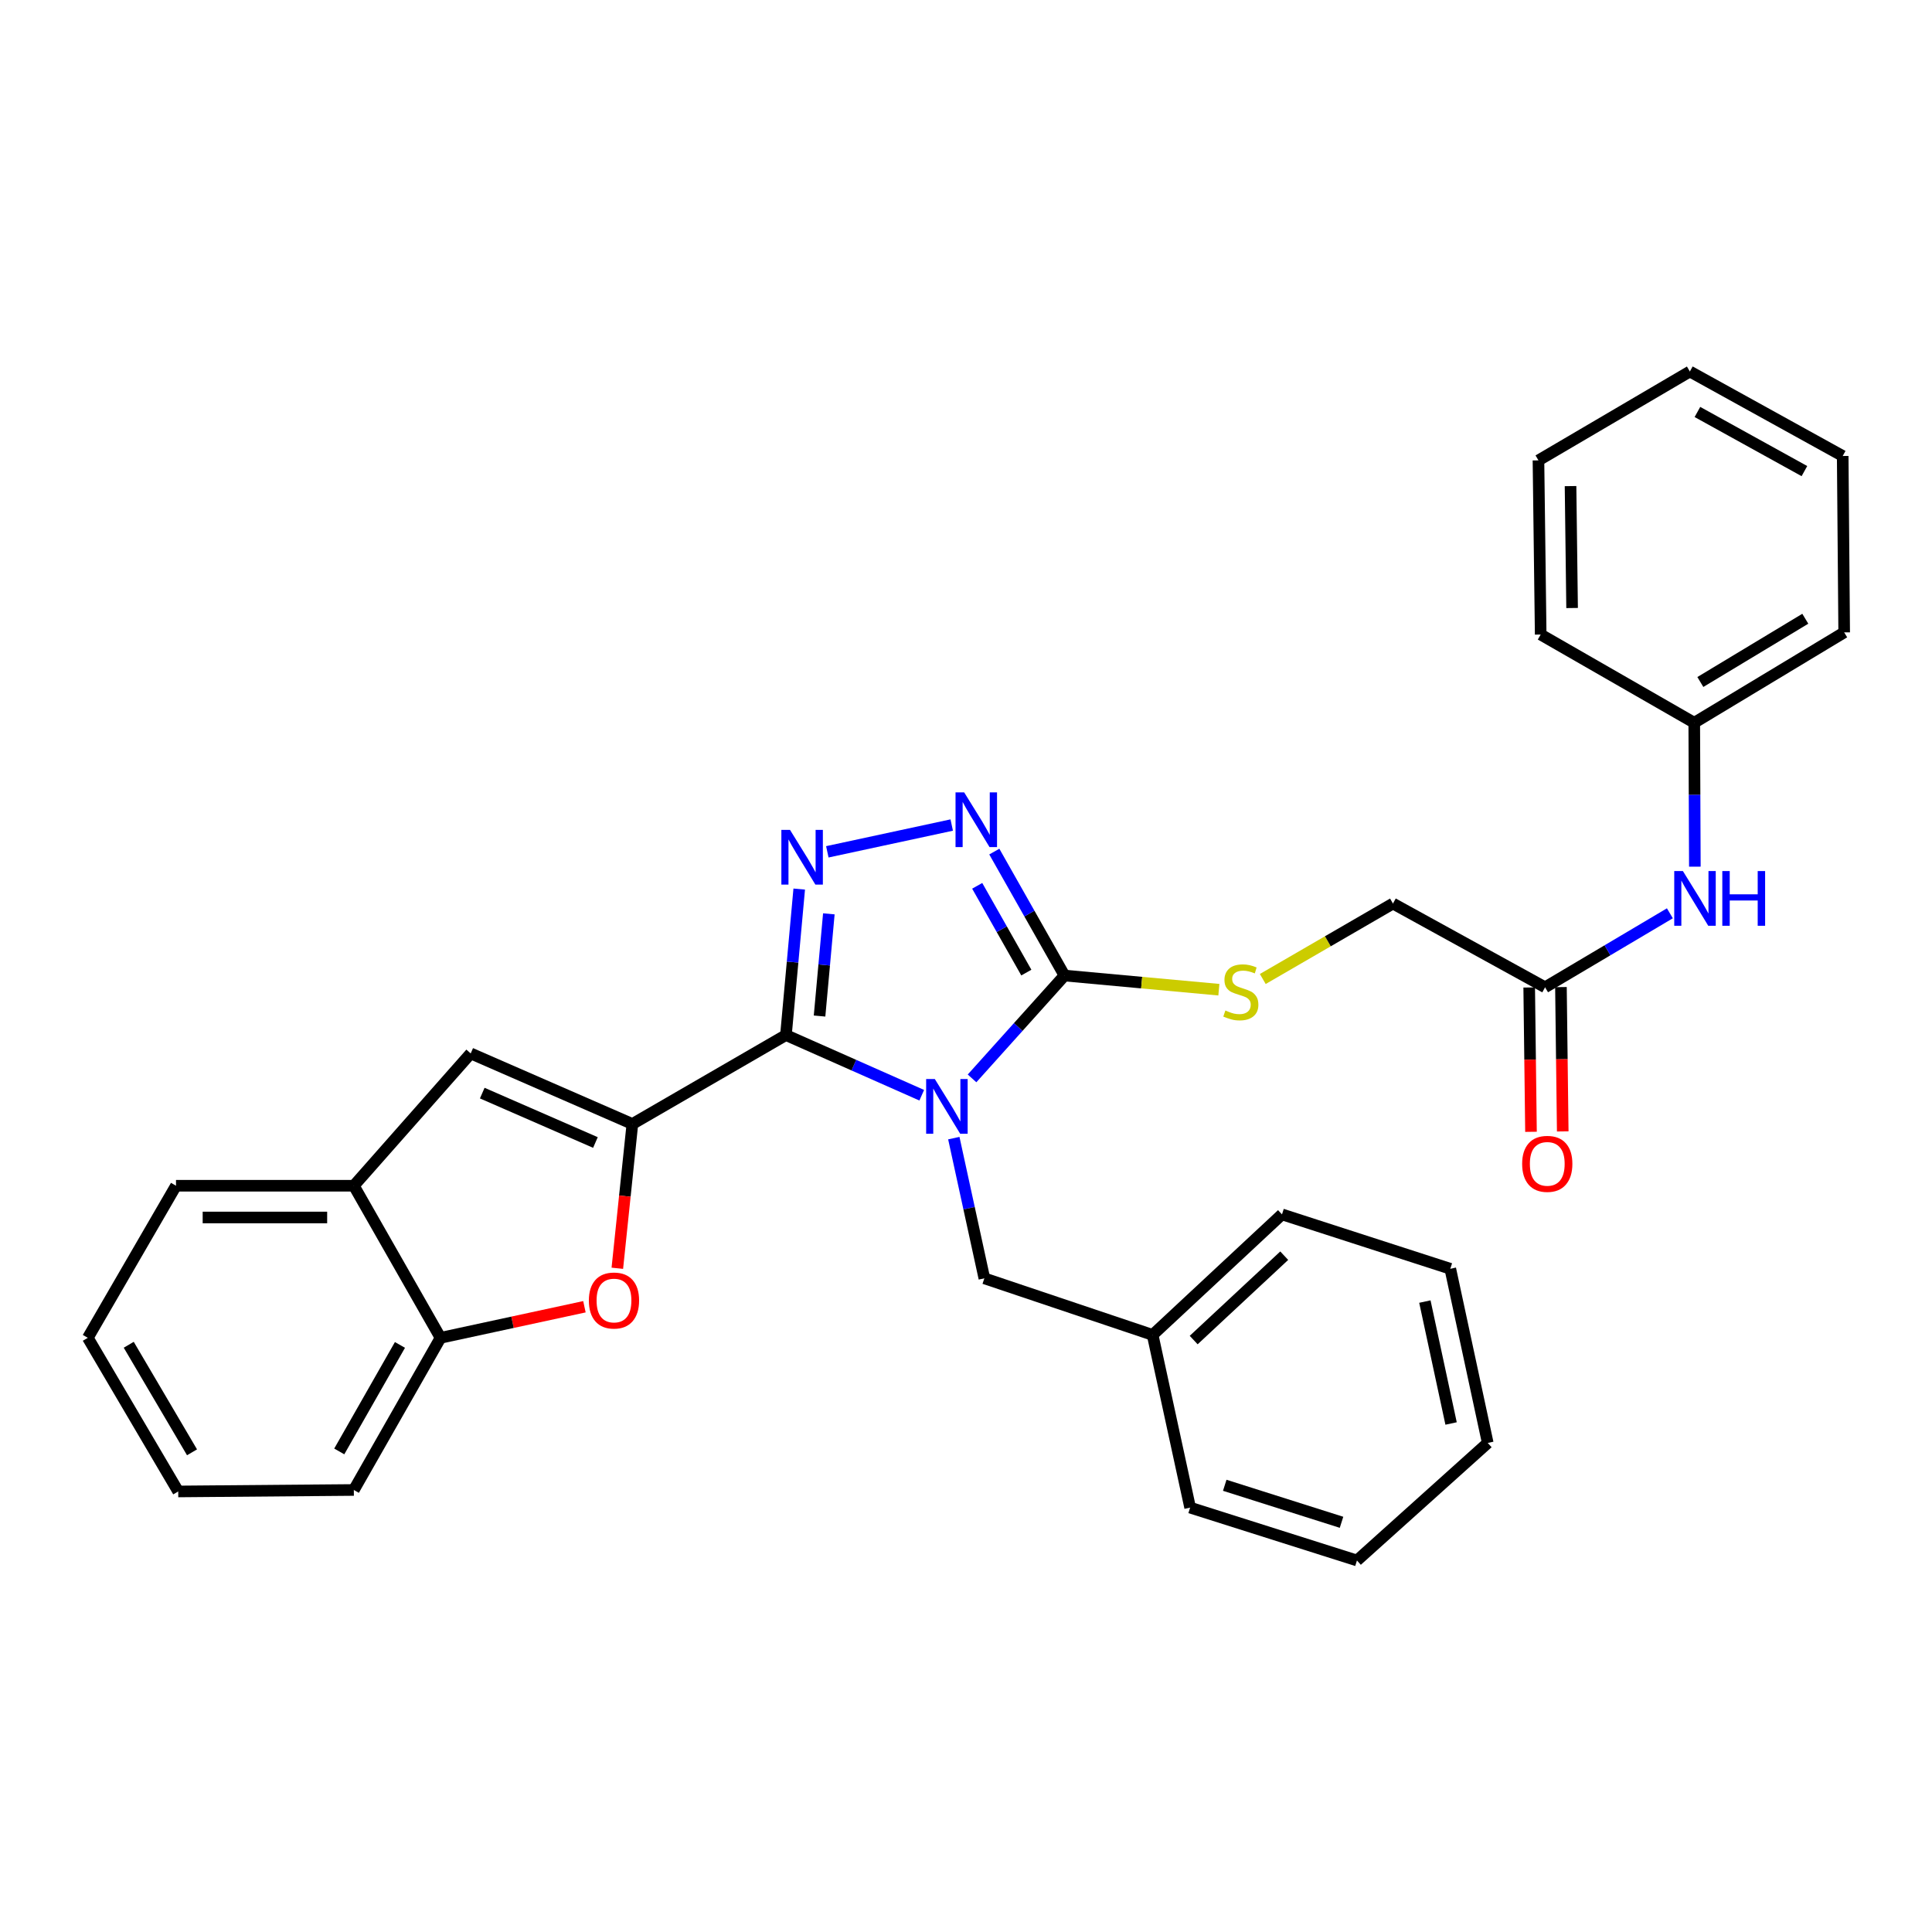 <?xml version='1.0' encoding='iso-8859-1'?>
<svg version='1.1' baseProfile='full'
              xmlns='http://www.w3.org/2000/svg'
                      xmlns:rdkit='http://www.rdkit.org/xml'
                      xmlns:xlink='http://www.w3.org/1999/xlink'
                  xml:space='preserve'
width='1000px' height='1000px' viewBox='0 0 1000 1000'>
<!-- END OF HEADER -->
<rect style='opacity:1.0;fill:#FFFFFF;stroke:none' width='1000' height='1000' x='0' y='0'> </rect>
<path class='bond-0' d='M 477.095,566.89 L 441.949,551.319' style='fill:none;fill-rule:evenodd;stroke:#0000FF;stroke-width:6px;stroke-linecap:butt;stroke-linejoin:miter;stroke-opacity:1' />
<path class='bond-0' d='M 441.949,551.319 L 406.803,535.749' style='fill:none;fill-rule:evenodd;stroke:#000000;stroke-width:6px;stroke-linecap:butt;stroke-linejoin:miter;stroke-opacity:1' />
<path class='bond-3' d='M 503.13,558.174 L 527.053,531.557' style='fill:none;fill-rule:evenodd;stroke:#0000FF;stroke-width:6px;stroke-linecap:butt;stroke-linejoin:miter;stroke-opacity:1' />
<path class='bond-3' d='M 527.053,531.557 L 550.976,504.939' style='fill:none;fill-rule:evenodd;stroke:#000000;stroke-width:6px;stroke-linecap:butt;stroke-linejoin:miter;stroke-opacity:1' />
<path class='bond-8' d='M 493.694,589.094 L 501.599,625.379' style='fill:none;fill-rule:evenodd;stroke:#0000FF;stroke-width:6px;stroke-linecap:butt;stroke-linejoin:miter;stroke-opacity:1' />
<path class='bond-8' d='M 501.599,625.379 L 509.503,661.663' style='fill:none;fill-rule:evenodd;stroke:#000000;stroke-width:6px;stroke-linecap:butt;stroke-linejoin:miter;stroke-opacity:1' />
<path class='bond-1' d='M 406.803,535.749 L 327.318,581.777' style='fill:none;fill-rule:evenodd;stroke:#000000;stroke-width:6px;stroke-linecap:butt;stroke-linejoin:miter;stroke-opacity:1' />
<path class='bond-2' d='M 406.803,535.749 L 410.24,497.965' style='fill:none;fill-rule:evenodd;stroke:#000000;stroke-width:6px;stroke-linecap:butt;stroke-linejoin:miter;stroke-opacity:1' />
<path class='bond-2' d='M 410.24,497.965 L 413.676,460.182' style='fill:none;fill-rule:evenodd;stroke:#0000FF;stroke-width:6px;stroke-linecap:butt;stroke-linejoin:miter;stroke-opacity:1' />
<path class='bond-2' d='M 424.199,525.902 L 426.604,499.454' style='fill:none;fill-rule:evenodd;stroke:#000000;stroke-width:6px;stroke-linecap:butt;stroke-linejoin:miter;stroke-opacity:1' />
<path class='bond-2' d='M 426.604,499.454 L 429.01,473.005' style='fill:none;fill-rule:evenodd;stroke:#0000FF;stroke-width:6px;stroke-linecap:butt;stroke-linejoin:miter;stroke-opacity:1' />
<path class='bond-5' d='M 327.318,581.777 L 323.424,619.114' style='fill:none;fill-rule:evenodd;stroke:#000000;stroke-width:6px;stroke-linecap:butt;stroke-linejoin:miter;stroke-opacity:1' />
<path class='bond-5' d='M 323.424,619.114 L 319.529,656.451' style='fill:none;fill-rule:evenodd;stroke:#FF0000;stroke-width:6px;stroke-linecap:butt;stroke-linejoin:miter;stroke-opacity:1' />
<path class='bond-6' d='M 327.318,581.777 L 243.634,545.252' style='fill:none;fill-rule:evenodd;stroke:#000000;stroke-width:6px;stroke-linecap:butt;stroke-linejoin:miter;stroke-opacity:1' />
<path class='bond-6' d='M 308.192,591.358 L 249.613,565.791' style='fill:none;fill-rule:evenodd;stroke:#000000;stroke-width:6px;stroke-linecap:butt;stroke-linejoin:miter;stroke-opacity:1' />
<path class='bond-31' d='M 428.22,440.903 L 492.61,427.04' style='fill:none;fill-rule:evenodd;stroke:#0000FF;stroke-width:6px;stroke-linecap:butt;stroke-linejoin:miter;stroke-opacity:1' />
<path class='bond-4' d='M 550.976,504.939 L 532.813,472.859' style='fill:none;fill-rule:evenodd;stroke:#000000;stroke-width:6px;stroke-linecap:butt;stroke-linejoin:miter;stroke-opacity:1' />
<path class='bond-4' d='M 532.813,472.859 L 514.651,440.78' style='fill:none;fill-rule:evenodd;stroke:#0000FF;stroke-width:6px;stroke-linecap:butt;stroke-linejoin:miter;stroke-opacity:1' />
<path class='bond-4' d='M 531.228,503.411 L 518.514,480.955' style='fill:none;fill-rule:evenodd;stroke:#000000;stroke-width:6px;stroke-linecap:butt;stroke-linejoin:miter;stroke-opacity:1' />
<path class='bond-4' d='M 518.514,480.955 L 505.8,458.5' style='fill:none;fill-rule:evenodd;stroke:#0000FF;stroke-width:6px;stroke-linecap:butt;stroke-linejoin:miter;stroke-opacity:1' />
<path class='bond-10' d='M 550.976,504.939 L 590.93,508.603' style='fill:none;fill-rule:evenodd;stroke:#000000;stroke-width:6px;stroke-linecap:butt;stroke-linejoin:miter;stroke-opacity:1' />
<path class='bond-10' d='M 590.93,508.603 L 630.884,512.267' style='fill:none;fill-rule:evenodd;stroke:#CCCC00;stroke-width:6px;stroke-linecap:butt;stroke-linejoin:miter;stroke-opacity:1' />
<path class='bond-7' d='M 302.5,676.369 L 265.262,684.412' style='fill:none;fill-rule:evenodd;stroke:#FF0000;stroke-width:6px;stroke-linecap:butt;stroke-linejoin:miter;stroke-opacity:1' />
<path class='bond-7' d='M 265.262,684.412 L 228.023,692.455' style='fill:none;fill-rule:evenodd;stroke:#000000;stroke-width:6px;stroke-linecap:butt;stroke-linejoin:miter;stroke-opacity:1' />
<path class='bond-9' d='M 243.634,545.252 L 183.146,613.737' style='fill:none;fill-rule:evenodd;stroke:#000000;stroke-width:6px;stroke-linecap:butt;stroke-linejoin:miter;stroke-opacity:1' />
<path class='bond-17' d='M 228.023,692.455 L 183.146,771.21' style='fill:none;fill-rule:evenodd;stroke:#000000;stroke-width:6px;stroke-linecap:butt;stroke-linejoin:miter;stroke-opacity:1' />
<path class='bond-17' d='M 207.015,696.133 L 175.6,751.261' style='fill:none;fill-rule:evenodd;stroke:#000000;stroke-width:6px;stroke-linecap:butt;stroke-linejoin:miter;stroke-opacity:1' />
<path class='bond-32' d='M 228.023,692.455 L 183.146,613.737' style='fill:none;fill-rule:evenodd;stroke:#000000;stroke-width:6px;stroke-linecap:butt;stroke-linejoin:miter;stroke-opacity:1' />
<path class='bond-16' d='M 509.503,661.663 L 596.602,690.949' style='fill:none;fill-rule:evenodd;stroke:#000000;stroke-width:6px;stroke-linecap:butt;stroke-linejoin:miter;stroke-opacity:1' />
<path class='bond-18' d='M 183.146,613.737 L 91.099,613.737' style='fill:none;fill-rule:evenodd;stroke:#000000;stroke-width:6px;stroke-linecap:butt;stroke-linejoin:miter;stroke-opacity:1' />
<path class='bond-18' d='M 169.339,630.169 L 104.906,630.169' style='fill:none;fill-rule:evenodd;stroke:#000000;stroke-width:6px;stroke-linecap:butt;stroke-linejoin:miter;stroke-opacity:1' />
<path class='bond-14' d='M 653.611,506.729 L 687.301,487.202' style='fill:none;fill-rule:evenodd;stroke:#CCCC00;stroke-width:6px;stroke-linecap:butt;stroke-linejoin:miter;stroke-opacity:1' />
<path class='bond-14' d='M 687.301,487.202 L 720.992,467.675' style='fill:none;fill-rule:evenodd;stroke:#000000;stroke-width:6px;stroke-linecap:butt;stroke-linejoin:miter;stroke-opacity:1' />
<path class='bond-11' d='M 799.729,511.019 L 720.992,467.675' style='fill:none;fill-rule:evenodd;stroke:#000000;stroke-width:6px;stroke-linecap:butt;stroke-linejoin:miter;stroke-opacity:1' />
<path class='bond-12' d='M 799.729,511.019 L 832.029,491.87' style='fill:none;fill-rule:evenodd;stroke:#000000;stroke-width:6px;stroke-linecap:butt;stroke-linejoin:miter;stroke-opacity:1' />
<path class='bond-12' d='M 832.029,491.87 L 864.329,472.722' style='fill:none;fill-rule:evenodd;stroke:#0000FF;stroke-width:6px;stroke-linecap:butt;stroke-linejoin:miter;stroke-opacity:1' />
<path class='bond-13' d='M 791.513,511.12 L 791.976,548.473' style='fill:none;fill-rule:evenodd;stroke:#000000;stroke-width:6px;stroke-linecap:butt;stroke-linejoin:miter;stroke-opacity:1' />
<path class='bond-13' d='M 791.976,548.473 L 792.439,585.825' style='fill:none;fill-rule:evenodd;stroke:#FF0000;stroke-width:6px;stroke-linecap:butt;stroke-linejoin:miter;stroke-opacity:1' />
<path class='bond-13' d='M 807.944,510.917 L 808.407,548.269' style='fill:none;fill-rule:evenodd;stroke:#000000;stroke-width:6px;stroke-linecap:butt;stroke-linejoin:miter;stroke-opacity:1' />
<path class='bond-13' d='M 808.407,548.269 L 808.87,585.621' style='fill:none;fill-rule:evenodd;stroke:#FF0000;stroke-width:6px;stroke-linecap:butt;stroke-linejoin:miter;stroke-opacity:1' />
<path class='bond-15' d='M 877.255,448.585 L 877.098,411.34' style='fill:none;fill-rule:evenodd;stroke:#0000FF;stroke-width:6px;stroke-linecap:butt;stroke-linejoin:miter;stroke-opacity:1' />
<path class='bond-15' d='M 877.098,411.34 L 876.941,374.094' style='fill:none;fill-rule:evenodd;stroke:#000000;stroke-width:6px;stroke-linecap:butt;stroke-linejoin:miter;stroke-opacity:1' />
<path class='bond-19' d='M 876.941,374.094 L 954.545,327.318' style='fill:none;fill-rule:evenodd;stroke:#000000;stroke-width:6px;stroke-linecap:butt;stroke-linejoin:miter;stroke-opacity:1' />
<path class='bond-19' d='M 880.099,353.005 L 934.422,320.261' style='fill:none;fill-rule:evenodd;stroke:#000000;stroke-width:6px;stroke-linecap:butt;stroke-linejoin:miter;stroke-opacity:1' />
<path class='bond-20' d='M 876.941,374.094 L 797.456,328.441' style='fill:none;fill-rule:evenodd;stroke:#000000;stroke-width:6px;stroke-linecap:butt;stroke-linejoin:miter;stroke-opacity:1' />
<path class='bond-21' d='M 596.602,690.949 L 663.553,628.562' style='fill:none;fill-rule:evenodd;stroke:#000000;stroke-width:6px;stroke-linecap:butt;stroke-linejoin:miter;stroke-opacity:1' />
<path class='bond-21' d='M 617.847,693.613 L 664.713,649.942' style='fill:none;fill-rule:evenodd;stroke:#000000;stroke-width:6px;stroke-linecap:butt;stroke-linejoin:miter;stroke-opacity:1' />
<path class='bond-22' d='M 596.602,690.949 L 616.01,780.339' style='fill:none;fill-rule:evenodd;stroke:#000000;stroke-width:6px;stroke-linecap:butt;stroke-linejoin:miter;stroke-opacity:1' />
<path class='bond-23' d='M 183.146,771.21 L 92.249,771.977' style='fill:none;fill-rule:evenodd;stroke:#000000;stroke-width:6px;stroke-linecap:butt;stroke-linejoin:miter;stroke-opacity:1' />
<path class='bond-24' d='M 91.099,613.737 L 45.455,692.455' style='fill:none;fill-rule:evenodd;stroke:#000000;stroke-width:6px;stroke-linecap:butt;stroke-linejoin:miter;stroke-opacity:1' />
<path class='bond-28' d='M 954.545,327.318 L 953.779,236.02' style='fill:none;fill-rule:evenodd;stroke:#000000;stroke-width:6px;stroke-linecap:butt;stroke-linejoin:miter;stroke-opacity:1' />
<path class='bond-27' d='M 797.456,328.441 L 796.305,238.293' style='fill:none;fill-rule:evenodd;stroke:#000000;stroke-width:6px;stroke-linecap:butt;stroke-linejoin:miter;stroke-opacity:1' />
<path class='bond-27' d='M 813.714,314.709 L 812.909,251.606' style='fill:none;fill-rule:evenodd;stroke:#000000;stroke-width:6px;stroke-linecap:butt;stroke-linejoin:miter;stroke-opacity:1' />
<path class='bond-26' d='M 663.553,628.562 L 750.67,656.716' style='fill:none;fill-rule:evenodd;stroke:#000000;stroke-width:6px;stroke-linecap:butt;stroke-linejoin:miter;stroke-opacity:1' />
<path class='bond-25' d='M 616.01,780.339 L 702.36,807.707' style='fill:none;fill-rule:evenodd;stroke:#000000;stroke-width:6px;stroke-linecap:butt;stroke-linejoin:miter;stroke-opacity:1' />
<path class='bond-25' d='M 633.927,768.78 L 694.372,787.938' style='fill:none;fill-rule:evenodd;stroke:#000000;stroke-width:6px;stroke-linecap:butt;stroke-linejoin:miter;stroke-opacity:1' />
<path class='bond-34' d='M 92.249,771.977 L 45.455,692.455' style='fill:none;fill-rule:evenodd;stroke:#000000;stroke-width:6px;stroke-linecap:butt;stroke-linejoin:miter;stroke-opacity:1' />
<path class='bond-34' d='M 99.392,751.715 L 66.636,696.05' style='fill:none;fill-rule:evenodd;stroke:#000000;stroke-width:6px;stroke-linecap:butt;stroke-linejoin:miter;stroke-opacity:1' />
<path class='bond-29' d='M 702.36,807.707 L 770.051,746.863' style='fill:none;fill-rule:evenodd;stroke:#000000;stroke-width:6px;stroke-linecap:butt;stroke-linejoin:miter;stroke-opacity:1' />
<path class='bond-33' d='M 750.67,656.716 L 770.051,746.863' style='fill:none;fill-rule:evenodd;stroke:#000000;stroke-width:6px;stroke-linecap:butt;stroke-linejoin:miter;stroke-opacity:1' />
<path class='bond-33' d='M 737.512,673.691 L 751.079,736.795' style='fill:none;fill-rule:evenodd;stroke:#000000;stroke-width:6px;stroke-linecap:butt;stroke-linejoin:miter;stroke-opacity:1' />
<path class='bond-30' d='M 796.305,238.293 L 874.668,192.293' style='fill:none;fill-rule:evenodd;stroke:#000000;stroke-width:6px;stroke-linecap:butt;stroke-linejoin:miter;stroke-opacity:1' />
<path class='bond-35' d='M 953.779,236.02 L 874.668,192.293' style='fill:none;fill-rule:evenodd;stroke:#000000;stroke-width:6px;stroke-linecap:butt;stroke-linejoin:miter;stroke-opacity:1' />
<path class='bond-35' d='M 933.963,243.842 L 878.585,213.233' style='fill:none;fill-rule:evenodd;stroke:#000000;stroke-width:6px;stroke-linecap:butt;stroke-linejoin:miter;stroke-opacity:1' />
<path  class='atom-0' d='M 483.853 558.497
L 493.133 573.497
Q 494.053 574.977, 495.533 577.657
Q 497.013 580.337, 497.093 580.497
L 497.093 558.497
L 500.853 558.497
L 500.853 586.817
L 496.973 586.817
L 487.013 570.417
Q 485.853 568.497, 484.613 566.297
Q 483.413 564.097, 483.053 563.417
L 483.053 586.817
L 479.373 586.817
L 479.373 558.497
L 483.853 558.497
' fill='#0000FF'/>
<path  class='atom-3' d='M 408.914 429.551
L 418.194 444.551
Q 419.114 446.031, 420.594 448.711
Q 422.074 451.391, 422.154 451.551
L 422.154 429.551
L 425.914 429.551
L 425.914 457.871
L 422.034 457.871
L 412.074 441.471
Q 410.914 439.551, 409.674 437.351
Q 408.474 435.151, 408.114 434.471
L 408.114 457.871
L 404.434 457.871
L 404.434 429.551
L 408.914 429.551
' fill='#0000FF'/>
<path  class='atom-5' d='M 499.062 410.143
L 508.342 425.143
Q 509.262 426.623, 510.742 429.303
Q 512.222 431.983, 512.302 432.143
L 512.302 410.143
L 516.062 410.143
L 516.062 438.463
L 512.182 438.463
L 502.222 422.063
Q 501.062 420.143, 499.822 417.943
Q 498.622 415.743, 498.262 415.063
L 498.262 438.463
L 494.582 438.463
L 494.582 410.143
L 499.062 410.143
' fill='#0000FF'/>
<path  class='atom-6' d='M 304.797 673.145
Q 304.797 666.345, 308.157 662.545
Q 311.517 658.745, 317.797 658.745
Q 324.077 658.745, 327.437 662.545
Q 330.797 666.345, 330.797 673.145
Q 330.797 680.025, 327.397 683.945
Q 323.997 687.825, 317.797 687.825
Q 311.557 687.825, 308.157 683.945
Q 304.797 680.065, 304.797 673.145
M 317.797 684.625
Q 322.117 684.625, 324.437 681.745
Q 326.797 678.825, 326.797 673.145
Q 326.797 667.585, 324.437 664.785
Q 322.117 661.945, 317.797 661.945
Q 313.477 661.945, 311.117 664.745
Q 308.797 667.545, 308.797 673.145
Q 308.797 678.865, 311.117 681.745
Q 313.477 684.625, 317.797 684.625
' fill='#FF0000'/>
<path  class='atom-11' d='M 634.255 523.03
Q 634.575 523.15, 635.895 523.71
Q 637.215 524.27, 638.655 524.63
Q 640.135 524.95, 641.575 524.95
Q 644.255 524.95, 645.815 523.67
Q 647.375 522.35, 647.375 520.07
Q 647.375 518.51, 646.575 517.55
Q 645.815 516.59, 644.615 516.07
Q 643.415 515.55, 641.415 514.95
Q 638.895 514.19, 637.375 513.47
Q 635.895 512.75, 634.815 511.23
Q 633.775 509.71, 633.775 507.15
Q 633.775 503.59, 636.175 501.39
Q 638.615 499.19, 643.415 499.19
Q 646.695 499.19, 650.415 500.75
L 649.495 503.83
Q 646.095 502.43, 643.535 502.43
Q 640.775 502.43, 639.255 503.59
Q 637.735 504.71, 637.775 506.67
Q 637.775 508.19, 638.535 509.11
Q 639.335 510.03, 640.455 510.55
Q 641.615 511.07, 643.535 511.67
Q 646.095 512.47, 647.615 513.27
Q 649.135 514.07, 650.215 515.71
Q 651.335 517.31, 651.335 520.07
Q 651.335 523.99, 648.695 526.11
Q 646.095 528.19, 641.735 528.19
Q 639.215 528.19, 637.295 527.63
Q 635.415 527.11, 633.175 526.19
L 634.255 523.03
' fill='#CCCC00'/>
<path  class='atom-13' d='M 871.064 450.858
L 880.344 465.858
Q 881.264 467.338, 882.744 470.018
Q 884.224 472.698, 884.304 472.858
L 884.304 450.858
L 888.064 450.858
L 888.064 479.178
L 884.184 479.178
L 874.224 462.778
Q 873.064 460.858, 871.824 458.658
Q 870.624 456.458, 870.264 455.778
L 870.264 479.178
L 866.584 479.178
L 866.584 450.858
L 871.064 450.858
' fill='#0000FF'/>
<path  class='atom-13' d='M 891.464 450.858
L 895.304 450.858
L 895.304 462.898
L 909.784 462.898
L 909.784 450.858
L 913.624 450.858
L 913.624 479.178
L 909.784 479.178
L 909.784 466.098
L 895.304 466.098
L 895.304 479.178
L 891.464 479.178
L 891.464 450.858
' fill='#0000FF'/>
<path  class='atom-14' d='M 787.861 602.406
Q 787.861 595.606, 791.221 591.806
Q 794.581 588.006, 800.861 588.006
Q 807.141 588.006, 810.501 591.806
Q 813.861 595.606, 813.861 602.406
Q 813.861 609.286, 810.461 613.206
Q 807.061 617.086, 800.861 617.086
Q 794.621 617.086, 791.221 613.206
Q 787.861 609.326, 787.861 602.406
M 800.861 613.886
Q 805.181 613.886, 807.501 611.006
Q 809.861 608.086, 809.861 602.406
Q 809.861 596.846, 807.501 594.046
Q 805.181 591.206, 800.861 591.206
Q 796.541 591.206, 794.181 594.006
Q 791.861 596.806, 791.861 602.406
Q 791.861 608.126, 794.181 611.006
Q 796.541 613.886, 800.861 613.886
' fill='#FF0000'/>
</svg>

